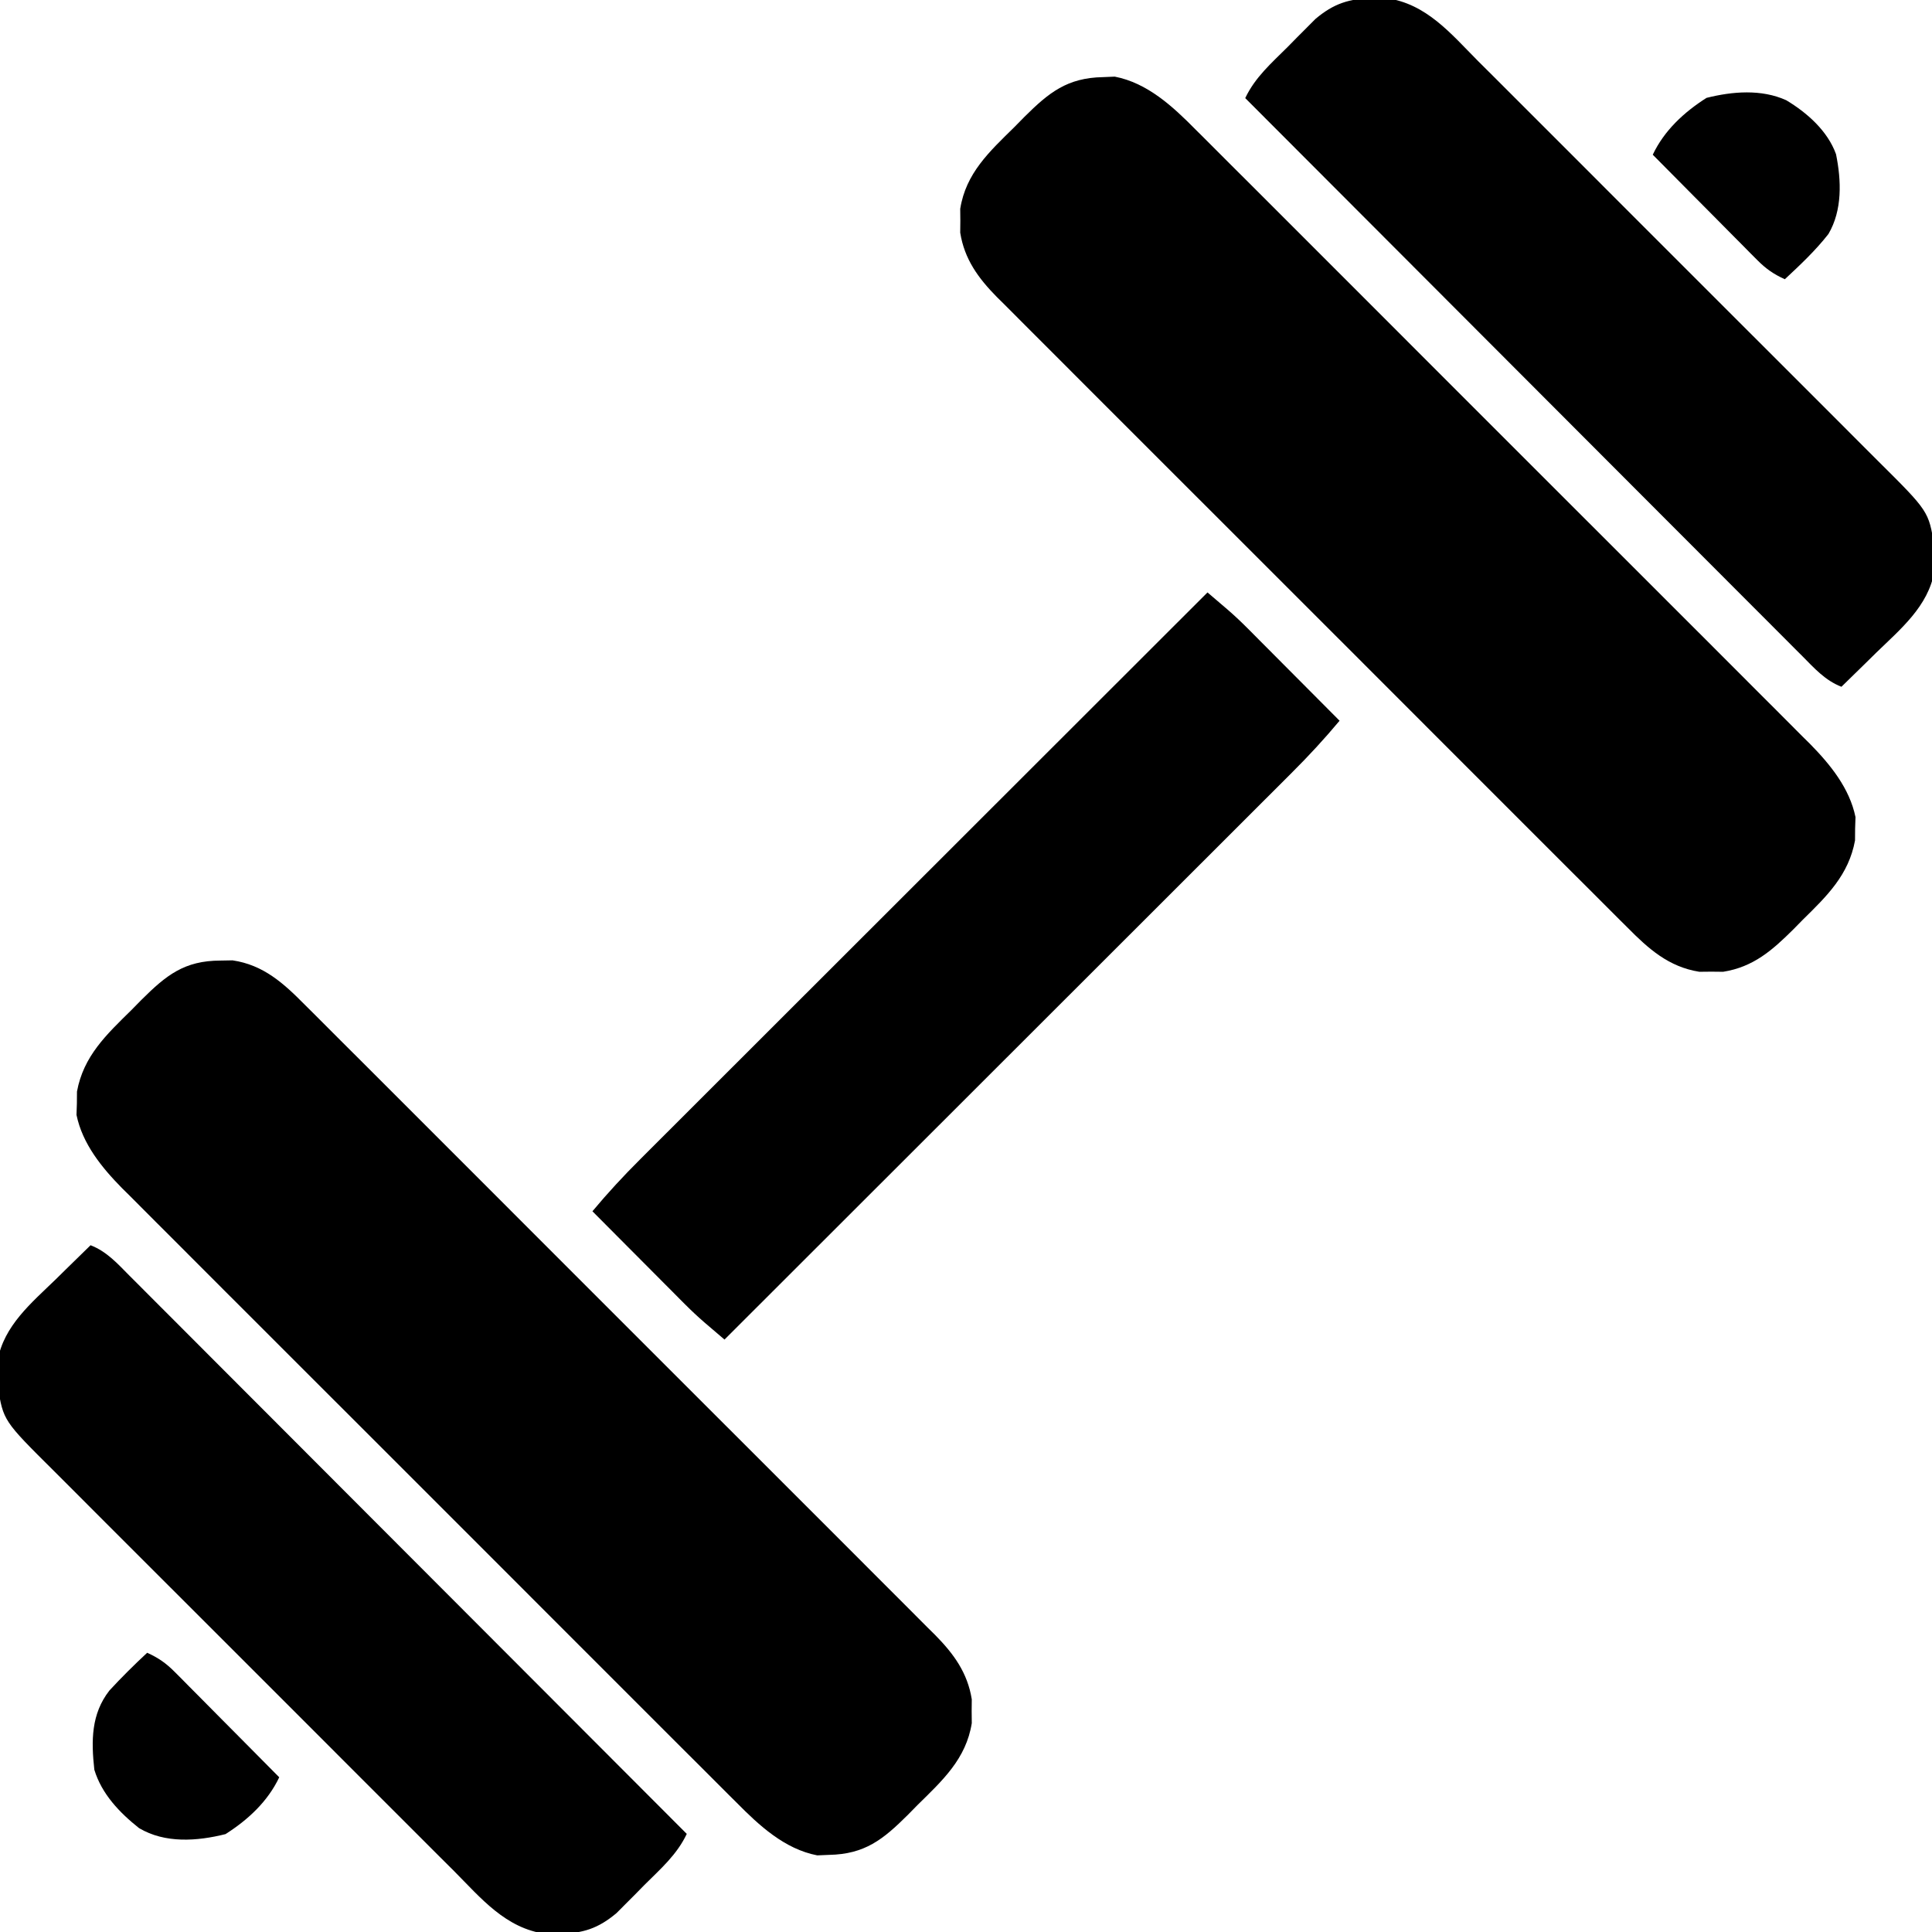 <?xml version="1.0" encoding="UTF-8"?>
<svg version="1.1" xmlns="http://www.w3.org/2000/svg" width="512" height="512">
<path d="M0 0 C1.576 -0.029 1.576 -0.029 3.184 -0.059 C11.351 1.141 16.704 5.996 22.331 11.698 C23.07 12.431 23.809 13.164 24.571 13.919 C27.034 16.366 29.482 18.827 31.931 21.288 C33.698 23.05 35.466 24.811 37.235 26.571 C41.532 30.851 45.819 35.141 50.102 39.435 C53.584 42.927 57.07 46.414 60.559 49.898 C61.056 50.395 61.553 50.892 62.066 51.403 C63.076 52.413 64.086 53.422 65.097 54.431 C74.563 63.885 84.016 73.352 93.465 82.822 C101.566 90.941 109.677 99.049 117.796 107.149 C127.234 116.566 136.665 125.988 146.086 135.422 C147.091 136.428 148.096 137.435 149.102 138.441 C149.844 139.184 149.844 139.184 150.601 139.942 C154.08 143.425 157.563 146.903 161.049 150.379 C165.743 155.061 170.427 159.754 175.104 164.454 C176.821 166.176 178.542 167.895 180.266 169.61 C182.621 171.954 184.963 174.31 187.302 176.669 C187.985 177.343 188.668 178.018 189.372 178.712 C194.301 183.722 197.973 188.726 199.094 195.781 C199.083 196.823 199.073 197.864 199.062 198.938 C199.078 200.5 199.078 200.5 199.094 202.094 C197.591 211.549 191.364 217.251 184.75 223.75 C183.873 224.643 182.996 225.535 182.092 226.455 C175.585 232.923 170.744 236.823 161.25 237 C160.223 237.043 159.195 237.085 158.137 237.129 C149.472 235.453 142.75 229.216 136.719 223.102 C135.996 222.385 135.273 221.668 134.528 220.93 C132.131 218.549 129.749 216.154 127.366 213.759 C125.641 212.039 123.916 210.321 122.189 208.603 C118.003 204.433 113.826 200.254 109.654 196.07 C106.261 192.668 102.863 189.269 99.463 185.874 C98.978 185.389 98.493 184.904 97.992 184.405 C97.006 183.42 96.02 182.435 95.034 181.45 C85.803 172.23 76.584 162.998 67.369 153.762 C59.476 145.851 51.572 137.951 43.661 130.058 C34.456 120.874 25.258 111.684 16.07 102.484 C15.089 101.502 14.108 100.519 13.126 99.537 C12.644 99.053 12.161 98.57 11.664 98.072 C8.275 94.68 4.881 91.292 1.486 87.906 C-3.091 83.342 -7.656 78.767 -12.215 74.185 C-13.886 72.509 -15.561 70.836 -17.239 69.167 C-19.536 66.881 -21.82 64.583 -24.102 62.281 C-24.762 61.63 -25.423 60.978 -26.103 60.307 C-31.487 54.832 -36.593 48.549 -38.164 40.898 C-38.131 39.88 -38.097 38.862 -38.062 37.812 C-38.055 36.789 -38.047 35.765 -38.039 34.711 C-36.312 25.311 -30.256 19.641 -23.625 13.125 C-22.748 12.232 -21.871 11.34 -20.967 10.42 C-14.39 3.883 -9.609 0.012 0 0 Z " fill="#000000" transform="translate(58.438,254.562)"/>
<path d="M0 0 C1.027 -0.043 2.055 -0.085 3.113 -0.129 C11.778 1.547 18.5 7.784 24.531 13.898 C25.616 14.974 25.616 14.974 26.722 16.07 C29.119 18.451 31.501 20.846 33.884 23.241 C35.609 24.961 37.334 26.679 39.061 28.397 C43.247 32.567 47.424 36.746 51.596 40.93 C54.989 44.332 58.387 47.731 61.787 51.126 C62.515 51.854 62.515 51.854 63.258 52.595 C64.244 53.58 65.23 54.565 66.216 55.55 C75.447 64.77 84.666 74.002 93.881 83.238 C101.774 91.149 109.678 99.049 117.589 106.942 C126.794 116.126 135.992 125.316 145.18 134.516 C146.161 135.498 147.142 136.481 148.124 137.463 C148.848 138.188 148.848 138.188 149.586 138.928 C152.975 142.32 156.369 145.708 159.764 149.094 C164.341 153.658 168.906 158.233 173.465 162.815 C175.136 164.491 176.811 166.164 178.489 167.833 C180.786 170.119 183.07 172.417 185.352 174.719 C186.012 175.37 186.673 176.022 187.353 176.693 C192.737 182.168 197.843 188.451 199.414 196.102 C199.381 197.12 199.347 198.138 199.312 199.188 C199.305 200.211 199.297 201.235 199.289 202.289 C197.611 211.422 191.889 216.98 185.438 223.312 C184.206 224.567 184.206 224.567 182.949 225.848 C177.321 231.44 172.33 235.825 164.344 237.094 C163.302 237.083 162.261 237.073 161.188 237.062 C159.625 237.078 159.625 237.078 158.031 237.094 C149.889 235.8 144.548 231.006 138.919 225.302 C138.18 224.569 137.441 223.836 136.679 223.081 C134.216 220.634 131.768 218.173 129.319 215.712 C127.552 213.95 125.784 212.189 124.015 210.429 C119.718 206.149 115.431 201.859 111.148 197.565 C107.666 194.073 104.18 190.586 100.691 187.102 C100.194 186.605 99.697 186.108 99.184 185.597 C98.174 184.587 97.164 183.578 96.153 182.569 C86.687 173.115 77.234 163.648 67.785 154.178 C59.684 146.059 51.573 137.951 43.454 129.851 C34.016 120.434 24.585 111.012 15.164 101.578 C14.159 100.572 13.154 99.565 12.148 98.559 C11.654 98.063 11.159 97.568 10.649 97.058 C7.17 93.575 3.687 90.097 0.201 86.621 C-4.493 81.939 -9.177 77.246 -13.854 72.546 C-15.571 70.824 -17.292 69.105 -19.016 67.39 C-21.371 65.046 -23.713 62.69 -26.052 60.331 C-26.735 59.657 -27.418 58.982 -28.122 58.288 C-33.051 53.278 -36.723 48.274 -37.844 41.219 C-37.833 40.177 -37.823 39.136 -37.812 38.062 C-37.823 37.021 -37.833 35.979 -37.844 34.906 C-36.341 25.451 -30.114 19.749 -23.5 13.25 C-22.623 12.357 -21.746 11.465 -20.842 10.545 C-14.335 4.077 -9.494 0.177 0 0 Z " fill="#000000" transform="translate(292.312,20.438)"/>
<path d="M0 0 C1.127 0.962 2.254 1.925 3.381 2.888 C4.009 3.425 4.636 3.961 5.283 4.513 C7.041 6.035 8.724 7.603 10.365 9.251 C10.925 9.812 11.485 10.372 12.062 10.949 C12.638 11.53 13.215 12.112 13.809 12.711 C14.42 13.324 15.032 13.937 15.662 14.569 C17.589 16.502 19.514 18.438 21.438 20.375 C22.754 21.697 24.071 23.018 25.389 24.34 C28.595 27.557 31.798 30.778 35 34 C30.977 38.824 26.77 43.372 22.318 47.802 C21.672 48.449 21.026 49.096 20.36 49.763 C18.211 51.913 16.059 54.06 13.907 56.207 C12.359 57.754 10.811 59.302 9.264 60.85 C5.074 65.04 0.882 69.227 -3.311 73.413 C-7.697 77.792 -12.08 82.175 -16.464 86.557 C-24.76 94.85 -33.058 103.14 -41.357 111.429 C-47.99 118.054 -54.621 124.68 -61.252 131.307 C-61.719 131.774 -62.187 132.241 -62.668 132.722 C-65.013 135.066 -67.358 137.41 -69.703 139.753 C-89.132 159.172 -108.565 178.587 -128 198 C-129.127 197.038 -130.254 196.075 -131.381 195.112 C-132.009 194.575 -132.636 194.039 -133.283 193.487 C-135.041 191.965 -136.724 190.397 -138.365 188.749 C-138.925 188.188 -139.485 187.628 -140.062 187.051 C-140.638 186.47 -141.215 185.888 -141.809 185.289 C-142.42 184.676 -143.032 184.063 -143.662 183.431 C-145.589 181.498 -147.514 179.562 -149.438 177.625 C-150.754 176.303 -152.071 174.982 -153.389 173.66 C-156.595 170.443 -159.798 167.222 -163 164 C-158.977 159.176 -154.77 154.628 -150.318 150.198 C-149.672 149.551 -149.026 148.904 -148.36 148.237 C-146.211 146.087 -144.059 143.94 -141.907 141.793 C-140.359 140.246 -138.811 138.698 -137.264 137.15 C-133.074 132.96 -128.882 128.773 -124.689 124.587 C-120.303 120.208 -115.92 115.825 -111.536 111.443 C-103.24 103.15 -94.942 94.86 -86.643 86.571 C-80.01 79.946 -73.379 73.32 -66.748 66.693 C-66.281 66.226 -65.813 65.759 -65.332 65.278 C-62.987 62.934 -60.642 60.59 -58.297 58.247 C-38.868 38.828 -19.435 19.413 0 0 Z " fill="#000000" transform="translate(320,157)"/>
<path d="M0 0 C4.29 1.657 7.158 4.887 10.327 8.087 C10.96 8.718 11.592 9.348 12.243 9.998 C14.364 12.115 16.477 14.239 18.591 16.364 C20.108 17.882 21.626 19.399 23.144 20.916 C27.268 25.04 31.386 29.169 35.503 33.3 C39.805 37.614 44.112 41.923 48.419 46.232 C56.576 54.395 64.727 62.563 72.877 70.733 C82.155 80.033 91.438 89.327 100.722 98.621 C119.821 117.741 138.913 136.868 158 156 C155.383 161.531 151.049 165.28 146.75 169.562 C145.48 170.857 145.48 170.857 144.184 172.178 C143.355 173.007 142.526 173.837 141.672 174.691 C140.92 175.446 140.168 176.201 139.394 176.979 C134.574 181.049 130.381 182.431 124.125 182.438 C122.973 182.457 121.82 182.476 120.633 182.496 C109.988 181.042 103.497 173.067 96.313 165.831 C95.049 164.572 93.783 163.313 92.517 162.055 C89.092 158.649 85.681 155.231 82.272 151.809 C78.696 148.223 75.111 144.647 71.527 141.07 C65.511 135.061 59.504 129.045 53.501 123.023 C46.57 116.069 39.624 109.131 32.67 102.199 C26.691 96.238 20.721 90.27 14.756 84.295 C11.198 80.731 7.637 77.169 4.069 73.614 C0.714 70.271 -2.631 66.918 -5.968 63.557 C-7.192 62.329 -8.419 61.103 -9.649 59.881 C-23.127 46.492 -23.127 46.492 -24.566 37.438 C-24.565 36.303 -24.564 35.169 -24.562 34 C-24.584 32.866 -24.606 31.731 -24.629 30.562 C-22.995 21.309 -15.665 15.289 -9.188 9 C-8.304 8.13 -7.42 7.26 -6.51 6.363 C-4.347 4.235 -2.177 2.114 0 0 Z " fill="#000000" transform="translate(24,330)"/>
<path d="M0 0 C1.729 -0.029 1.729 -0.029 3.492 -0.059 C14.137 1.395 20.628 9.37 27.812 16.606 C29.076 17.866 30.342 19.124 31.608 20.382 C35.033 23.788 38.444 27.207 41.853 30.628 C45.429 34.214 49.014 37.79 52.598 41.368 C58.614 47.376 64.621 53.393 70.624 59.415 C77.555 66.368 84.501 73.307 91.455 80.239 C97.434 86.199 103.404 92.167 109.369 98.142 C112.927 101.707 116.488 105.269 120.056 108.824 C123.411 112.167 126.756 115.52 130.093 118.88 C131.317 120.109 132.544 121.334 133.774 122.556 C147.252 135.946 147.252 135.946 148.691 145 C148.689 146.702 148.689 146.702 148.688 148.438 C148.709 149.572 148.731 150.706 148.754 151.875 C147.12 161.129 139.79 167.148 133.312 173.438 C132.429 174.308 131.545 175.178 130.635 176.074 C128.472 178.202 126.302 180.323 124.125 182.438 C119.835 180.781 116.967 177.551 113.798 174.351 C113.165 173.72 112.533 173.089 111.882 172.44 C109.761 170.322 107.648 168.198 105.534 166.074 C104.017 164.556 102.499 163.038 100.981 161.521 C96.857 157.398 92.739 153.268 88.622 149.138 C84.32 144.823 80.013 140.514 75.706 136.205 C67.549 128.042 59.398 119.874 51.248 111.705 C41.97 102.404 32.687 93.11 23.403 83.816 C4.304 64.696 -14.788 45.569 -33.875 26.438 C-31.258 20.906 -26.924 17.158 -22.625 12.875 C-21.778 12.012 -20.931 11.149 -20.059 10.26 C-19.23 9.43 -18.401 8.601 -17.547 7.746 C-16.795 6.991 -16.043 6.236 -15.269 5.459 C-10.449 1.389 -6.256 0.007 0 0 Z " fill="#000000" transform="translate(363.875,-0.438)"/>
<path d="M0 0 C5.515 3.311 10.954 8.11 13.188 14.293 C14.618 21.305 14.888 29.129 11.18 35.449 C7.747 39.839 3.695 43.647 -0.375 47.438 C-3.328 46.108 -5.399 44.66 -7.675 42.365 C-8.295 41.744 -8.915 41.124 -9.555 40.484 C-10.212 39.817 -10.87 39.149 -11.547 38.461 C-12.571 37.433 -12.571 37.433 -13.615 36.384 C-15.79 34.198 -17.957 32.006 -20.125 29.812 C-21.6 28.328 -23.075 26.843 -24.551 25.359 C-28.164 21.724 -31.771 18.082 -35.375 14.438 C-32.336 8.019 -27.079 3.154 -21.125 -0.625 C-14.254 -2.343 -6.607 -2.988 0 0 Z " fill="#000000" transform="translate(473.375,26.562)"/>
<path d="M0 0 C2.953 1.33 5.024 2.778 7.3 5.073 C7.92 5.693 8.54 6.314 9.18 6.953 C9.837 7.621 10.495 8.289 11.172 8.977 C11.854 9.662 12.537 10.347 13.24 11.053 C15.415 13.239 17.582 15.432 19.75 17.625 C21.225 19.11 22.7 20.594 24.176 22.078 C27.789 25.714 31.396 29.355 35 33 C31.961 39.418 26.704 44.284 20.75 48.062 C13.223 49.944 4.737 50.564 -2.152 46.469 C-7.352 42.335 -12.033 37.44 -14 31 C-14.842 23.353 -14.869 16.228 -10 10 C-6.797 6.521 -3.46 3.223 0 0 Z " fill="#000000" transform="translate(39,438)"/>
</svg>
